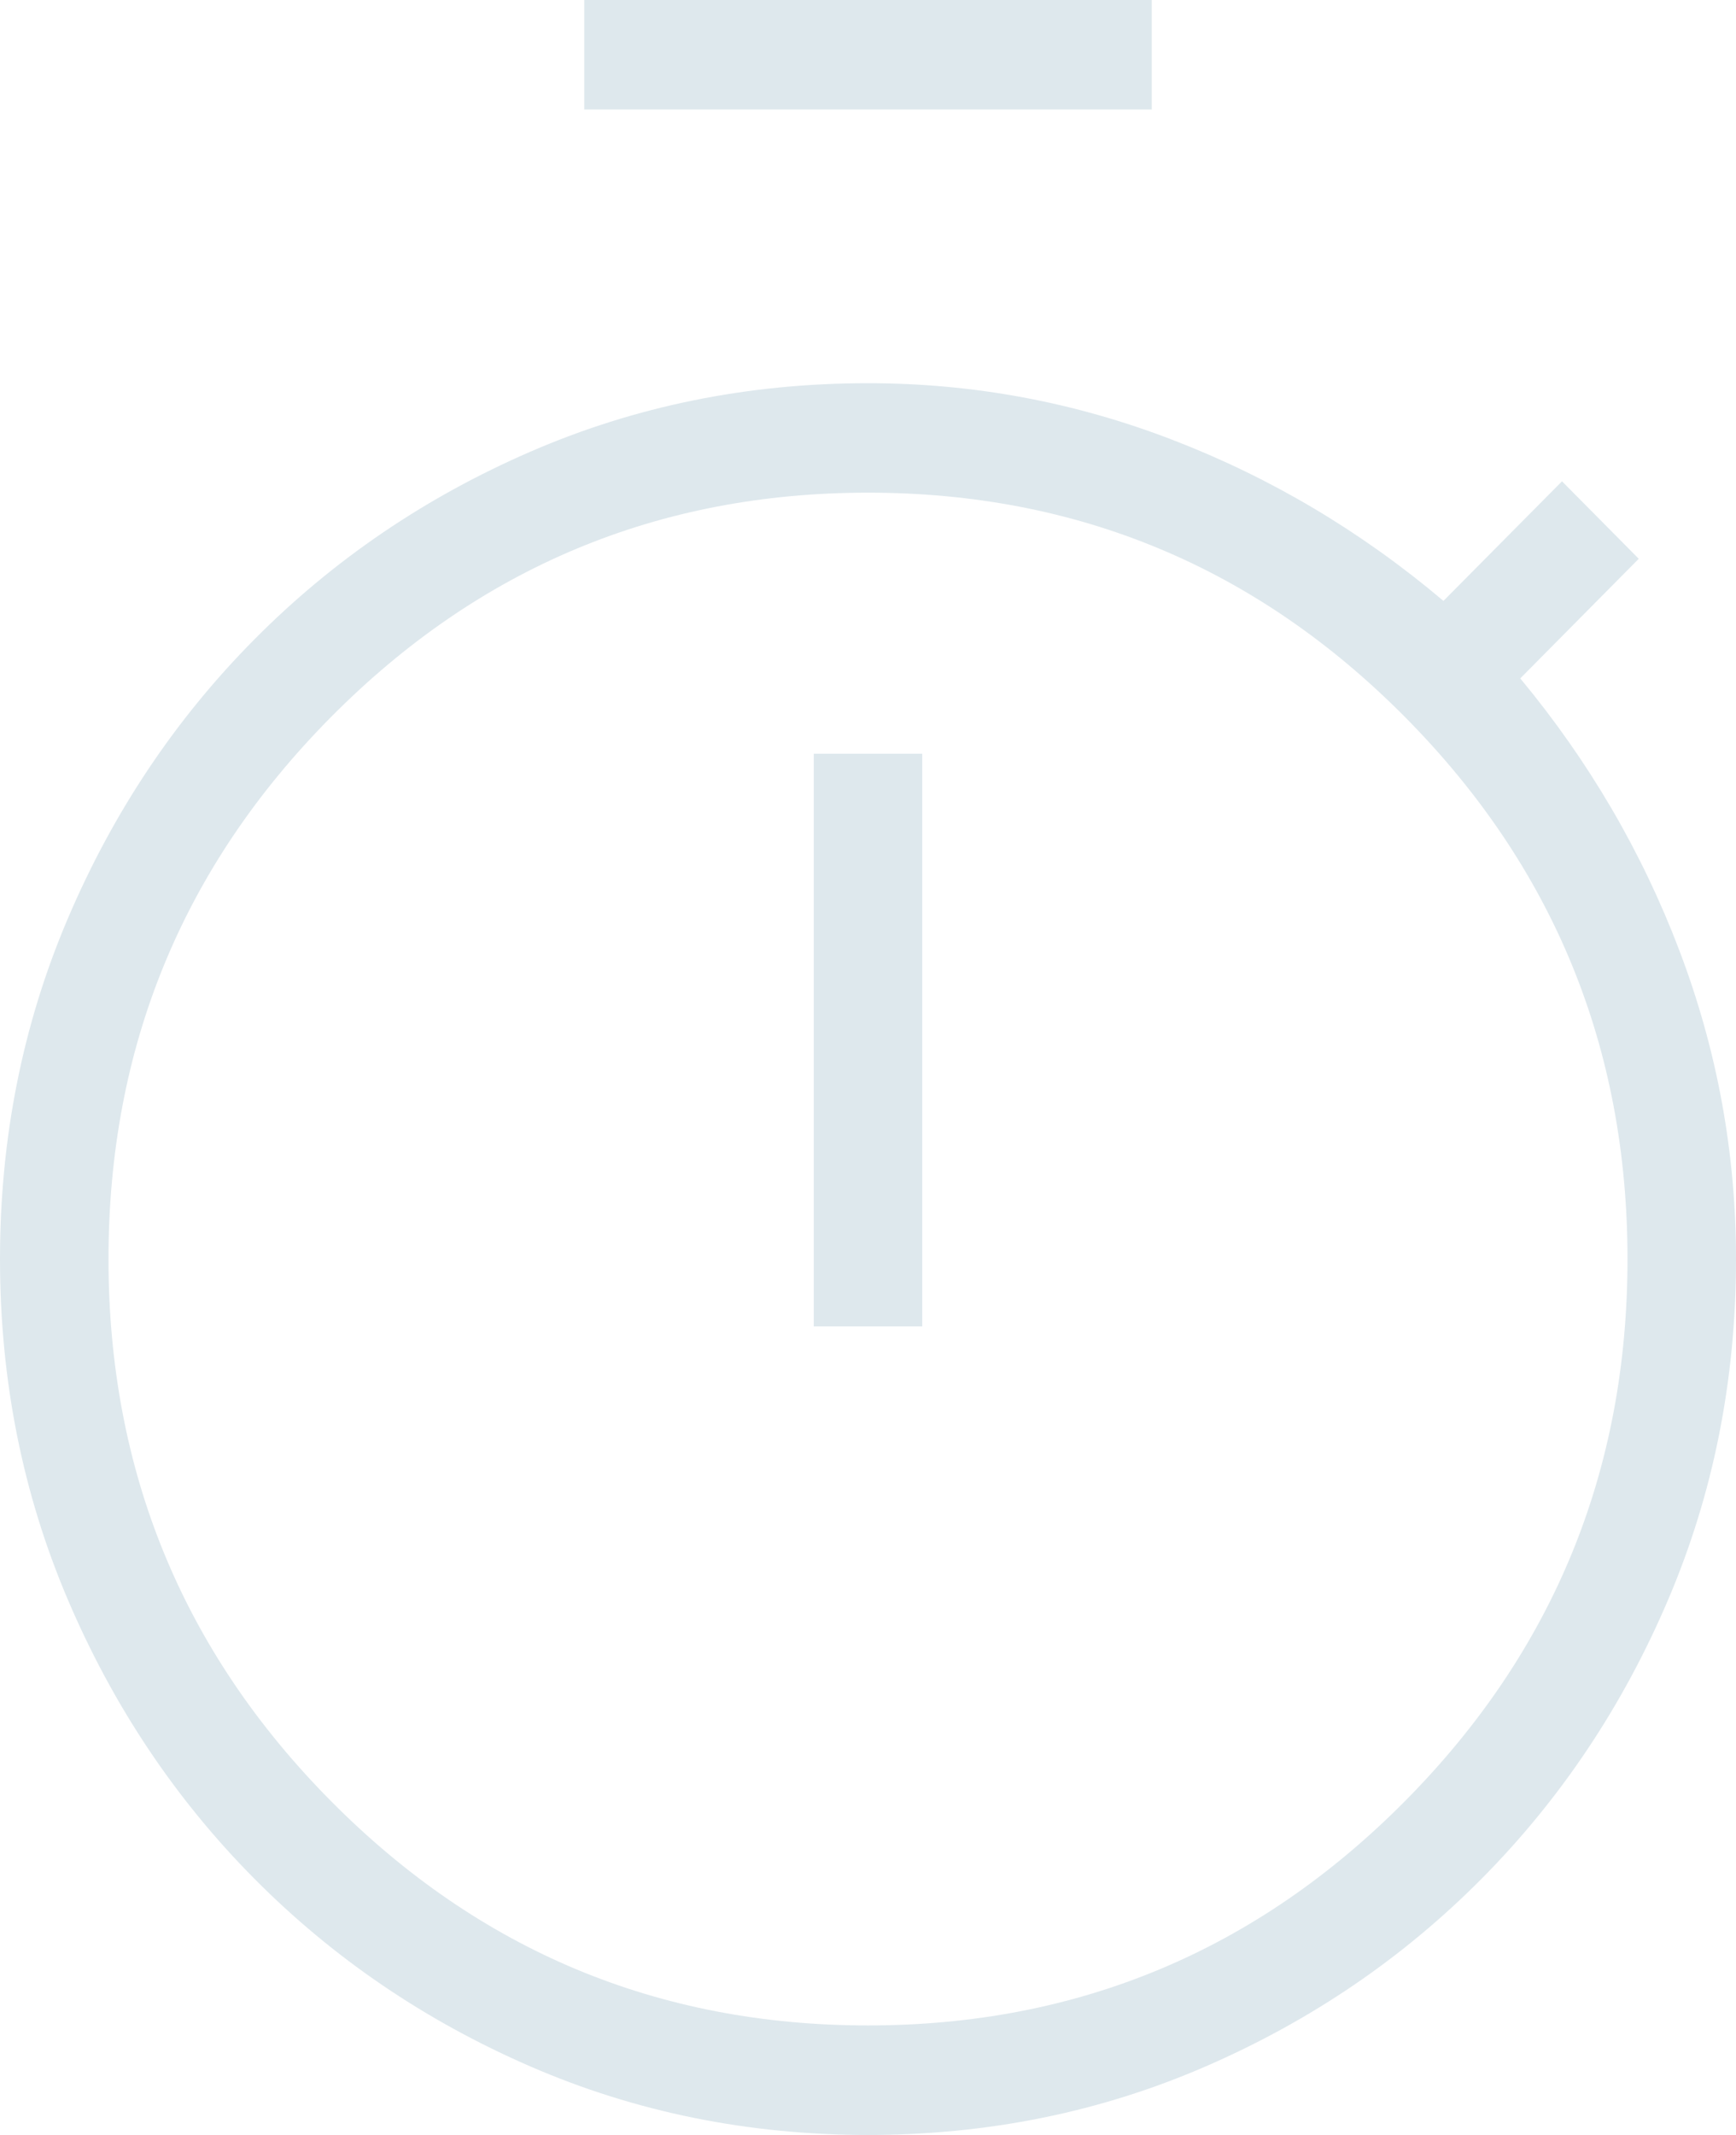 <?xml version="1.0" encoding="UTF-8"?>
<svg width="48px" height="59px" viewBox="0 0 48 59" version="1.1" xmlns="http://www.w3.org/2000/svg" xmlns:xlink="http://www.w3.org/1999/xlink">
    <title>save-time-icon</title>
    <g id="Edge-Product-Landing-Page" stroke="none" stroke-width="1" fill="none" fill-rule="evenodd">
        <g id="Desktop-HD" transform="translate(-185, -3794)" fill="#DEE8ED" fill-rule="nonzero">
            <g id="save-time-icon" transform="translate(185, 3794)">
                <path d="M16.154,3.026 L16.154,0 L31.846,0 L31.846,3.026 L16.154,3.026 Z M22.5,36.657 L25.5,36.657 L25.5,20.83 L22.5,20.83 L22.5,36.657 Z M24,59 C20.684,59 17.572,58.369 14.662,57.106 C11.753,55.843 9.208,54.112 7.027,51.913 C4.846,49.714 3.13,47.147 1.878,44.212 C0.626,41.278 0,38.139 0,34.795 C0,31.451 0.626,28.312 1.878,25.378 C3.13,22.443 4.846,19.876 7.027,17.677 C9.208,15.477 11.753,13.746 14.662,12.484 C17.572,11.221 20.684,10.59 24,10.59 C26.907,10.59 29.719,11.113 32.434,12.161 C35.15,13.208 37.642,14.69 39.911,16.606 L43.189,13.301 L45.311,15.442 L42.035,18.748 C43.934,21.036 45.404,23.55 46.442,26.288 C47.481,29.027 48,31.863 48,34.795 C48,38.139 47.374,41.278 46.122,44.212 C44.87,47.147 43.154,49.714 40.973,51.913 C38.792,54.112 36.247,55.843 33.337,57.106 C30.428,58.369 27.316,59 24,59 Z M24,55.974 C29.8,55.974 34.75,53.907 38.85,49.772 C42.95,45.637 45,40.644 45,34.795 C45,28.945 42.95,23.953 38.85,19.818 C34.75,15.683 29.8,13.615 24,13.615 C18.2,13.615 13.25,15.683 9.15,19.818 C5.05,23.953 3,28.945 3,34.795 C3,40.644 5.05,45.637 9.15,49.772 C13.25,53.907 18.2,55.974 24,55.974 Z" id="Shape"></path>
            </g>
        </g>
    </g>
</svg>